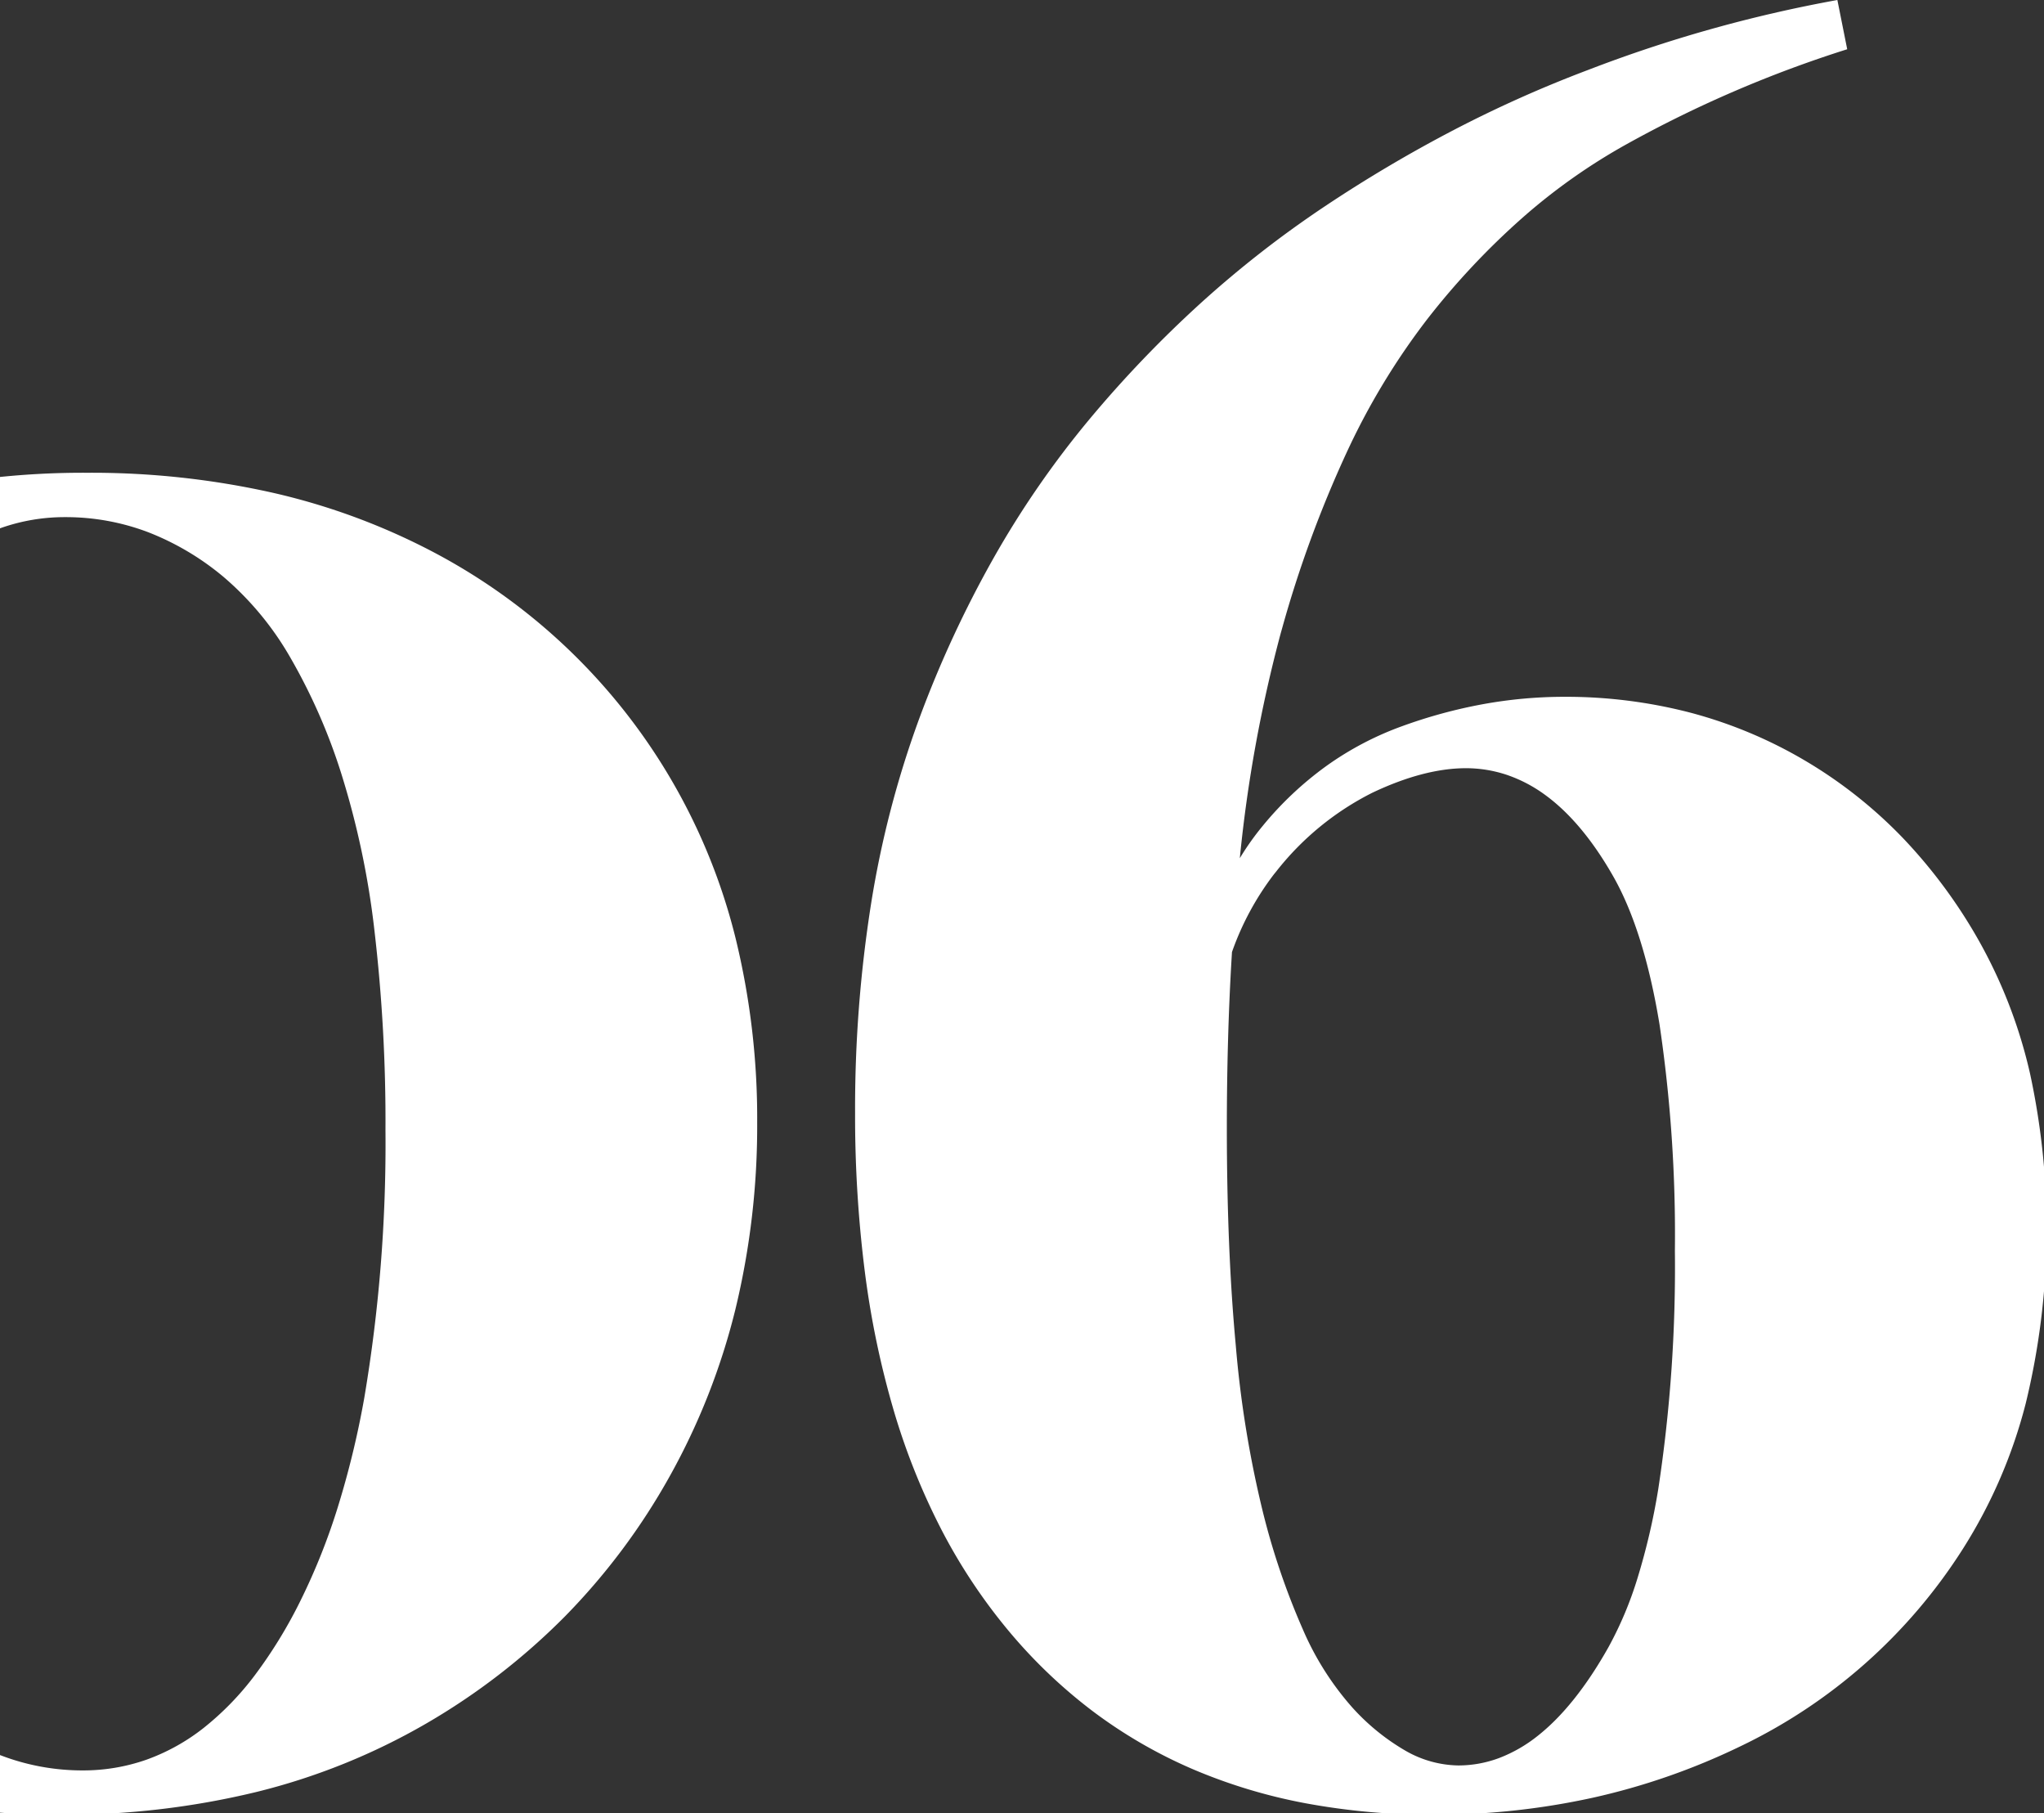 <svg xmlns="http://www.w3.org/2000/svg" xmlns:xlink="http://www.w3.org/1999/xlink" width="318" height="282" viewBox="0 0 318 282"><rect x="0" y="0" width="318" height="282" fill="#333333" stroke="none"/><defs><style>.a{fill:none;}.b{clip-path:url(#a);}.c{fill:#fff;}</style><clipPath id="a"><rect class="a" width="318" height="282" transform="translate(0 4730.869)"/></clipPath></defs><g class="b" transform="translate(0 -4730.869)"><path class="c" d="M75.882,279.112a103.609,103.609,0,0,1-25.134-9.48,96.808,96.808,0,0,1-21.065-15.176A95.693,95.693,0,0,1,13.6,234.2,93.023,93.023,0,0,1,3.4,209.453,116.538,116.538,0,0,1,0,180.776,120.841,120.841,0,0,1,3.351,152,105.7,105.7,0,0,1,13.4,126.2a99.315,99.315,0,0,1,16.182-21.784A102.391,102.391,0,0,1,77.845,77.079a127.011,127.011,0,0,1,30.544-3.542,128.674,128.674,0,0,1,28.821,3.111,102.492,102.492,0,0,1,25.182,9.336,93.149,93.149,0,0,1,46.822,59.988,118.107,118.107,0,0,1,3.351,28.678,121.171,121.171,0,0,1-3.4,29.06,104.469,104.469,0,0,1-10.2,25.9,101.722,101.722,0,0,1-16.277,21.783,103.386,103.386,0,0,1-21.64,16.708,100.692,100.692,0,0,1-26.379,10.628,126.423,126.423,0,0,1-30.5,3.543A123.143,123.143,0,0,1,75.882,279.112ZM95.068,82.07a31.679,31.679,0,0,0-8.941,4.919,44.684,44.684,0,0,0-8.007,8.2,72.639,72.639,0,0,0-7.074,11.478,97.337,97.337,0,0,0-5.78,14.4,138.278,138.278,0,0,0-4.129,16.961,236.194,236.194,0,0,0-3.3,41.6,255.47,255.47,0,0,0,1.723,31.118,131.3,131.3,0,0,0,5.171,24.416,91.686,91.686,0,0,0,7.995,18.193,48.9,48.9,0,0,0,10.2,12.448,41.728,41.728,0,0,0,11.826,7.181,35.491,35.491,0,0,0,12.878,2.394,29.716,29.716,0,0,0,9.875-1.651,31.629,31.629,0,0,0,8.941-4.955,44.913,44.913,0,0,0,8.007-8.258,73.288,73.288,0,0,0,7.073-11.562,98.8,98.8,0,0,0,5.781-14.482,139.833,139.833,0,0,0,4.129-17.02,237.116,237.116,0,0,0,3.3-41.651,255.47,255.47,0,0,0-1.723-31.118,131.158,131.158,0,0,0-5.171-24.416,90.4,90.4,0,0,0-8-18.145,47.542,47.542,0,0,0-10.2-12.3,41.881,41.881,0,0,0-11.824-7.038,36.139,36.139,0,0,0-12.879-2.345A29.915,29.915,0,0,0,95.068,82.07Zm202.81,198.418a84.182,84.182,0,0,1-17.654-5.35,75.415,75.415,0,0,1-15.38-8.916,79.581,79.581,0,0,1-13.106-12.484A87.361,87.361,0,0,1,241.266,238a105.339,105.339,0,0,1-7.48-18.683,139.151,139.151,0,0,1-4.488-21.628,192.408,192.408,0,0,1-1.5-24.572,203.9,203.9,0,0,1,2.489-32.555,153.363,153.363,0,0,1,7.467-28.725A172.418,172.418,0,0,1,249.344,86.8a146.588,146.588,0,0,1,14.841-21.5,181.678,181.678,0,0,1,17.379-18.145,165.4,165.4,0,0,1,19.2-14.984,216.515,216.515,0,0,1,20.3-12.017,191.747,191.747,0,0,1,20.682-9.24A213.637,213.637,0,0,1,380.618,0l1.531,7.66a186.015,186.015,0,0,0-34.278,14.746A92.469,92.469,0,0,0,331.594,33.9a116.7,116.7,0,0,0-14.746,15.7A109.079,109.079,0,0,0,304.21,70.52a180.029,180.029,0,0,0-9.958,27.145l-.238.843a217.046,217.046,0,0,0-6.344,34.8l-.019.185.14-.235a42.226,42.226,0,0,1,3.4-4.766,52.691,52.691,0,0,1,9.91-9.336,48.665,48.665,0,0,1,11.729-6.176,77.9,77.9,0,0,1,12.64-3.447,70.843,70.843,0,0,1,12.639-1.149,76.977,76.977,0,0,1,19.724,2.489,70.61,70.61,0,0,1,17.81,7.469,71.545,71.545,0,0,1,15.224,12.064,80.386,80.386,0,0,1,11.968,16.277,76.911,76.911,0,0,1,7.756,20.3,114.6,114.6,0,0,1-.671,51.322,78.524,78.524,0,0,1-9.766,22.6A83.96,83.96,0,0,1,365.3,271.739a104.7,104.7,0,0,1-22.788,7.9,114.336,114.336,0,0,1-24.7,2.633A107.345,107.345,0,0,1,297.878,280.488Zm10.354-157.162a44.21,44.21,0,0,0-14.937,12.256l-.327.4a43.77,43.77,0,0,0-6.523,12.068l-.012.029-.066,1.093c-.486,8.213-.733,17.041-.733,26.237,0,12.581.467,23.969,1.389,33.848a167.786,167.786,0,0,0,4.165,25.708,112.442,112.442,0,0,0,6.272,18.481,45.311,45.311,0,0,0,7.707,12.16,34.251,34.251,0,0,0,8.33,6.75,16.953,16.953,0,0,0,8.14,2.25,18.117,18.117,0,0,0,6.343-1.149,22.425,22.425,0,0,0,6.008-3.446c3.875-3.05,7.58-7.689,11.011-13.788a56.961,56.961,0,0,0,4.523-10.748,103.287,103.287,0,0,0,3.232-13.86,229,229,0,0,0,2.586-37.056,222.263,222.263,0,0,0-2.394-35.236c-1.589-9.656-4.005-17.388-7.182-22.98s-6.719-9.843-10.532-12.639a22.148,22.148,0,0,0-5.985-3.16,20.1,20.1,0,0,0-6.463-1.054C318.465,119.5,313.568,120.785,308.231,123.326Z" transform="translate(-94.765 4730.869)"/></g></svg>